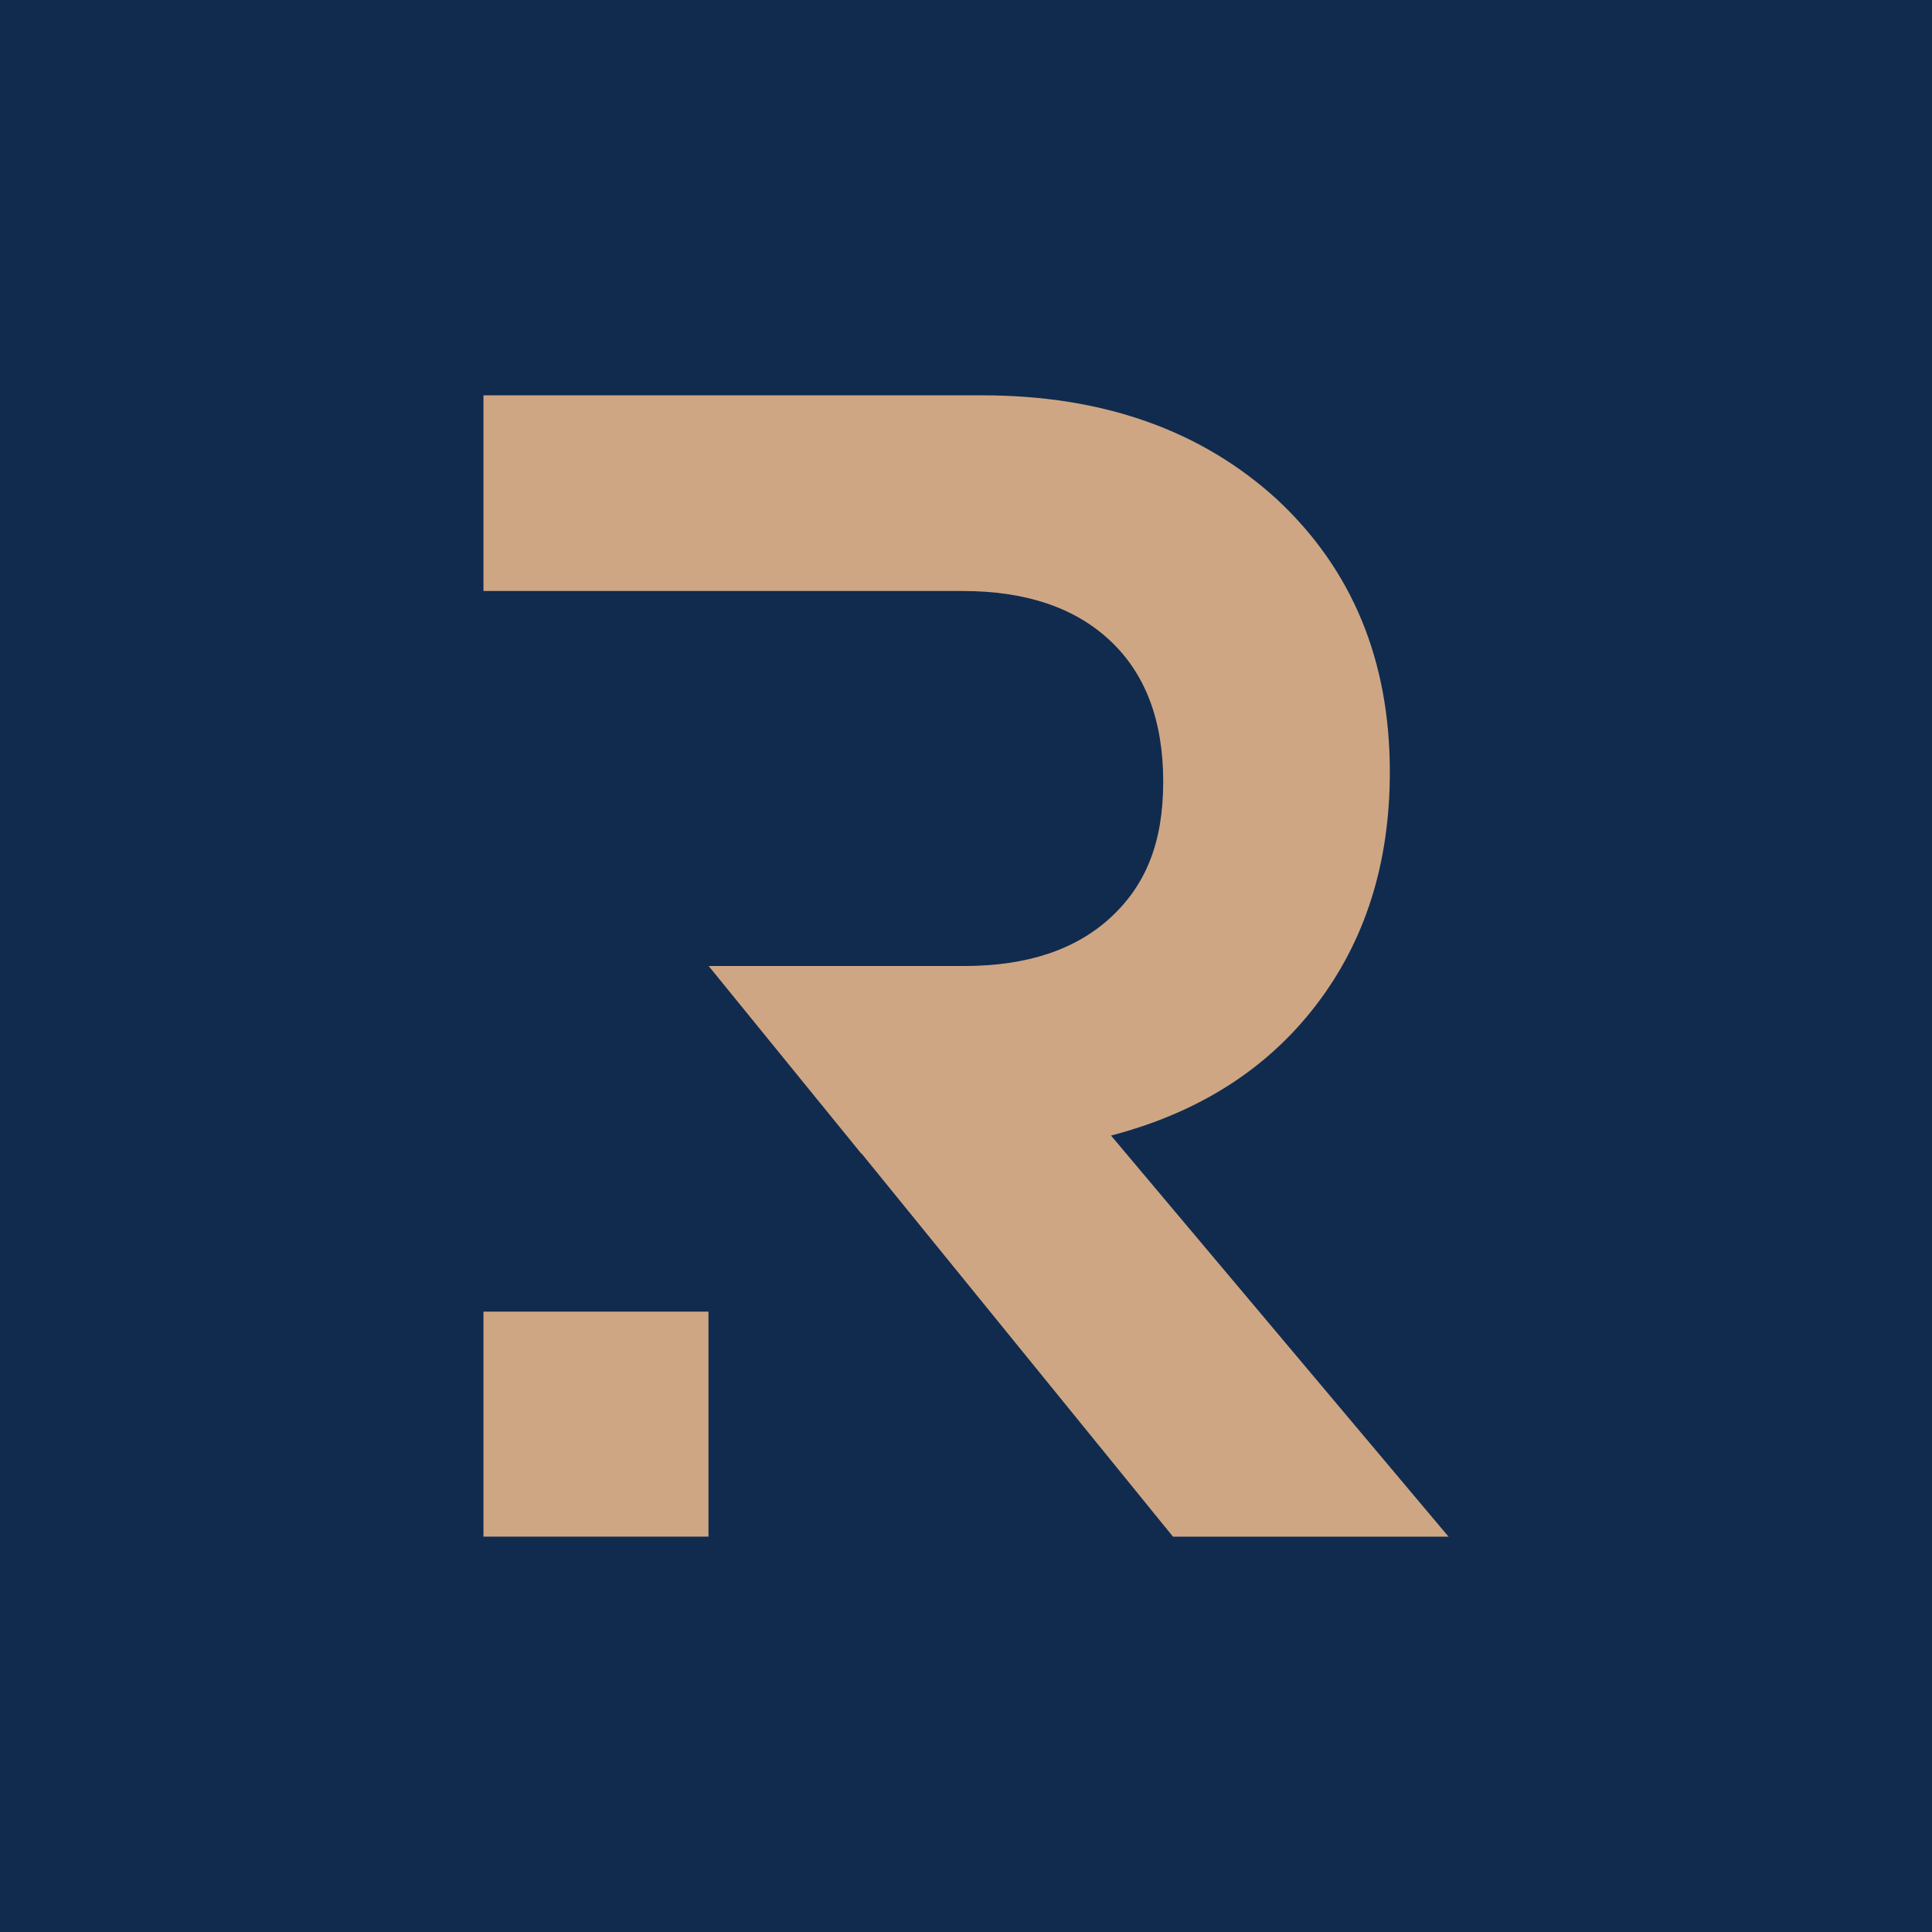 <svg width="50" height="50" viewBox="0 0 50 50" fill="none" xmlns="http://www.w3.org/2000/svg">
<g clip-path="url(#clip0_4110_3845)">
<path d="M50 0H0V50H50V0Z" fill="#102B4E"/>
<mask id="mask0_4110_3845" style="mask-type:luminance" maskUnits="userSpaceOnUse" x="0" y="0" width="50" height="50">
<path d="M50 0H0V50H50V0Z" fill="white"/>
</mask>
<g mask="url(#mask0_4110_3845)">
<path d="M28.753 29.388C31.018 28.797 32.786 27.672 34.059 26.013C35.332 24.353 35.969 22.342 35.969 19.979C35.969 17.095 34.998 14.746 33.057 12.932C31.088 11.131 28.542 10.231 25.42 10.231H12.512V15.295H24.913C26.545 15.295 27.818 15.724 28.732 16.582C29.646 17.44 30.104 18.656 30.104 20.232C30.104 21.807 29.65 22.908 28.743 23.745C27.835 24.582 26.573 25 24.956 25H21.869H18.34L22.288 29.853H22.297L30.357 39.769H37.488L28.753 29.388Z" fill="#CEA684"/>
<path d="M18.335 33.945H12.512V39.768H18.335V33.945Z" fill="#CEA684"/>
</g>
</g>
<defs>
<clipPath id="clip0_4110_3845">
<rect width="50" height="50" fill="white"/>
</clipPath>
</defs>
</svg>
